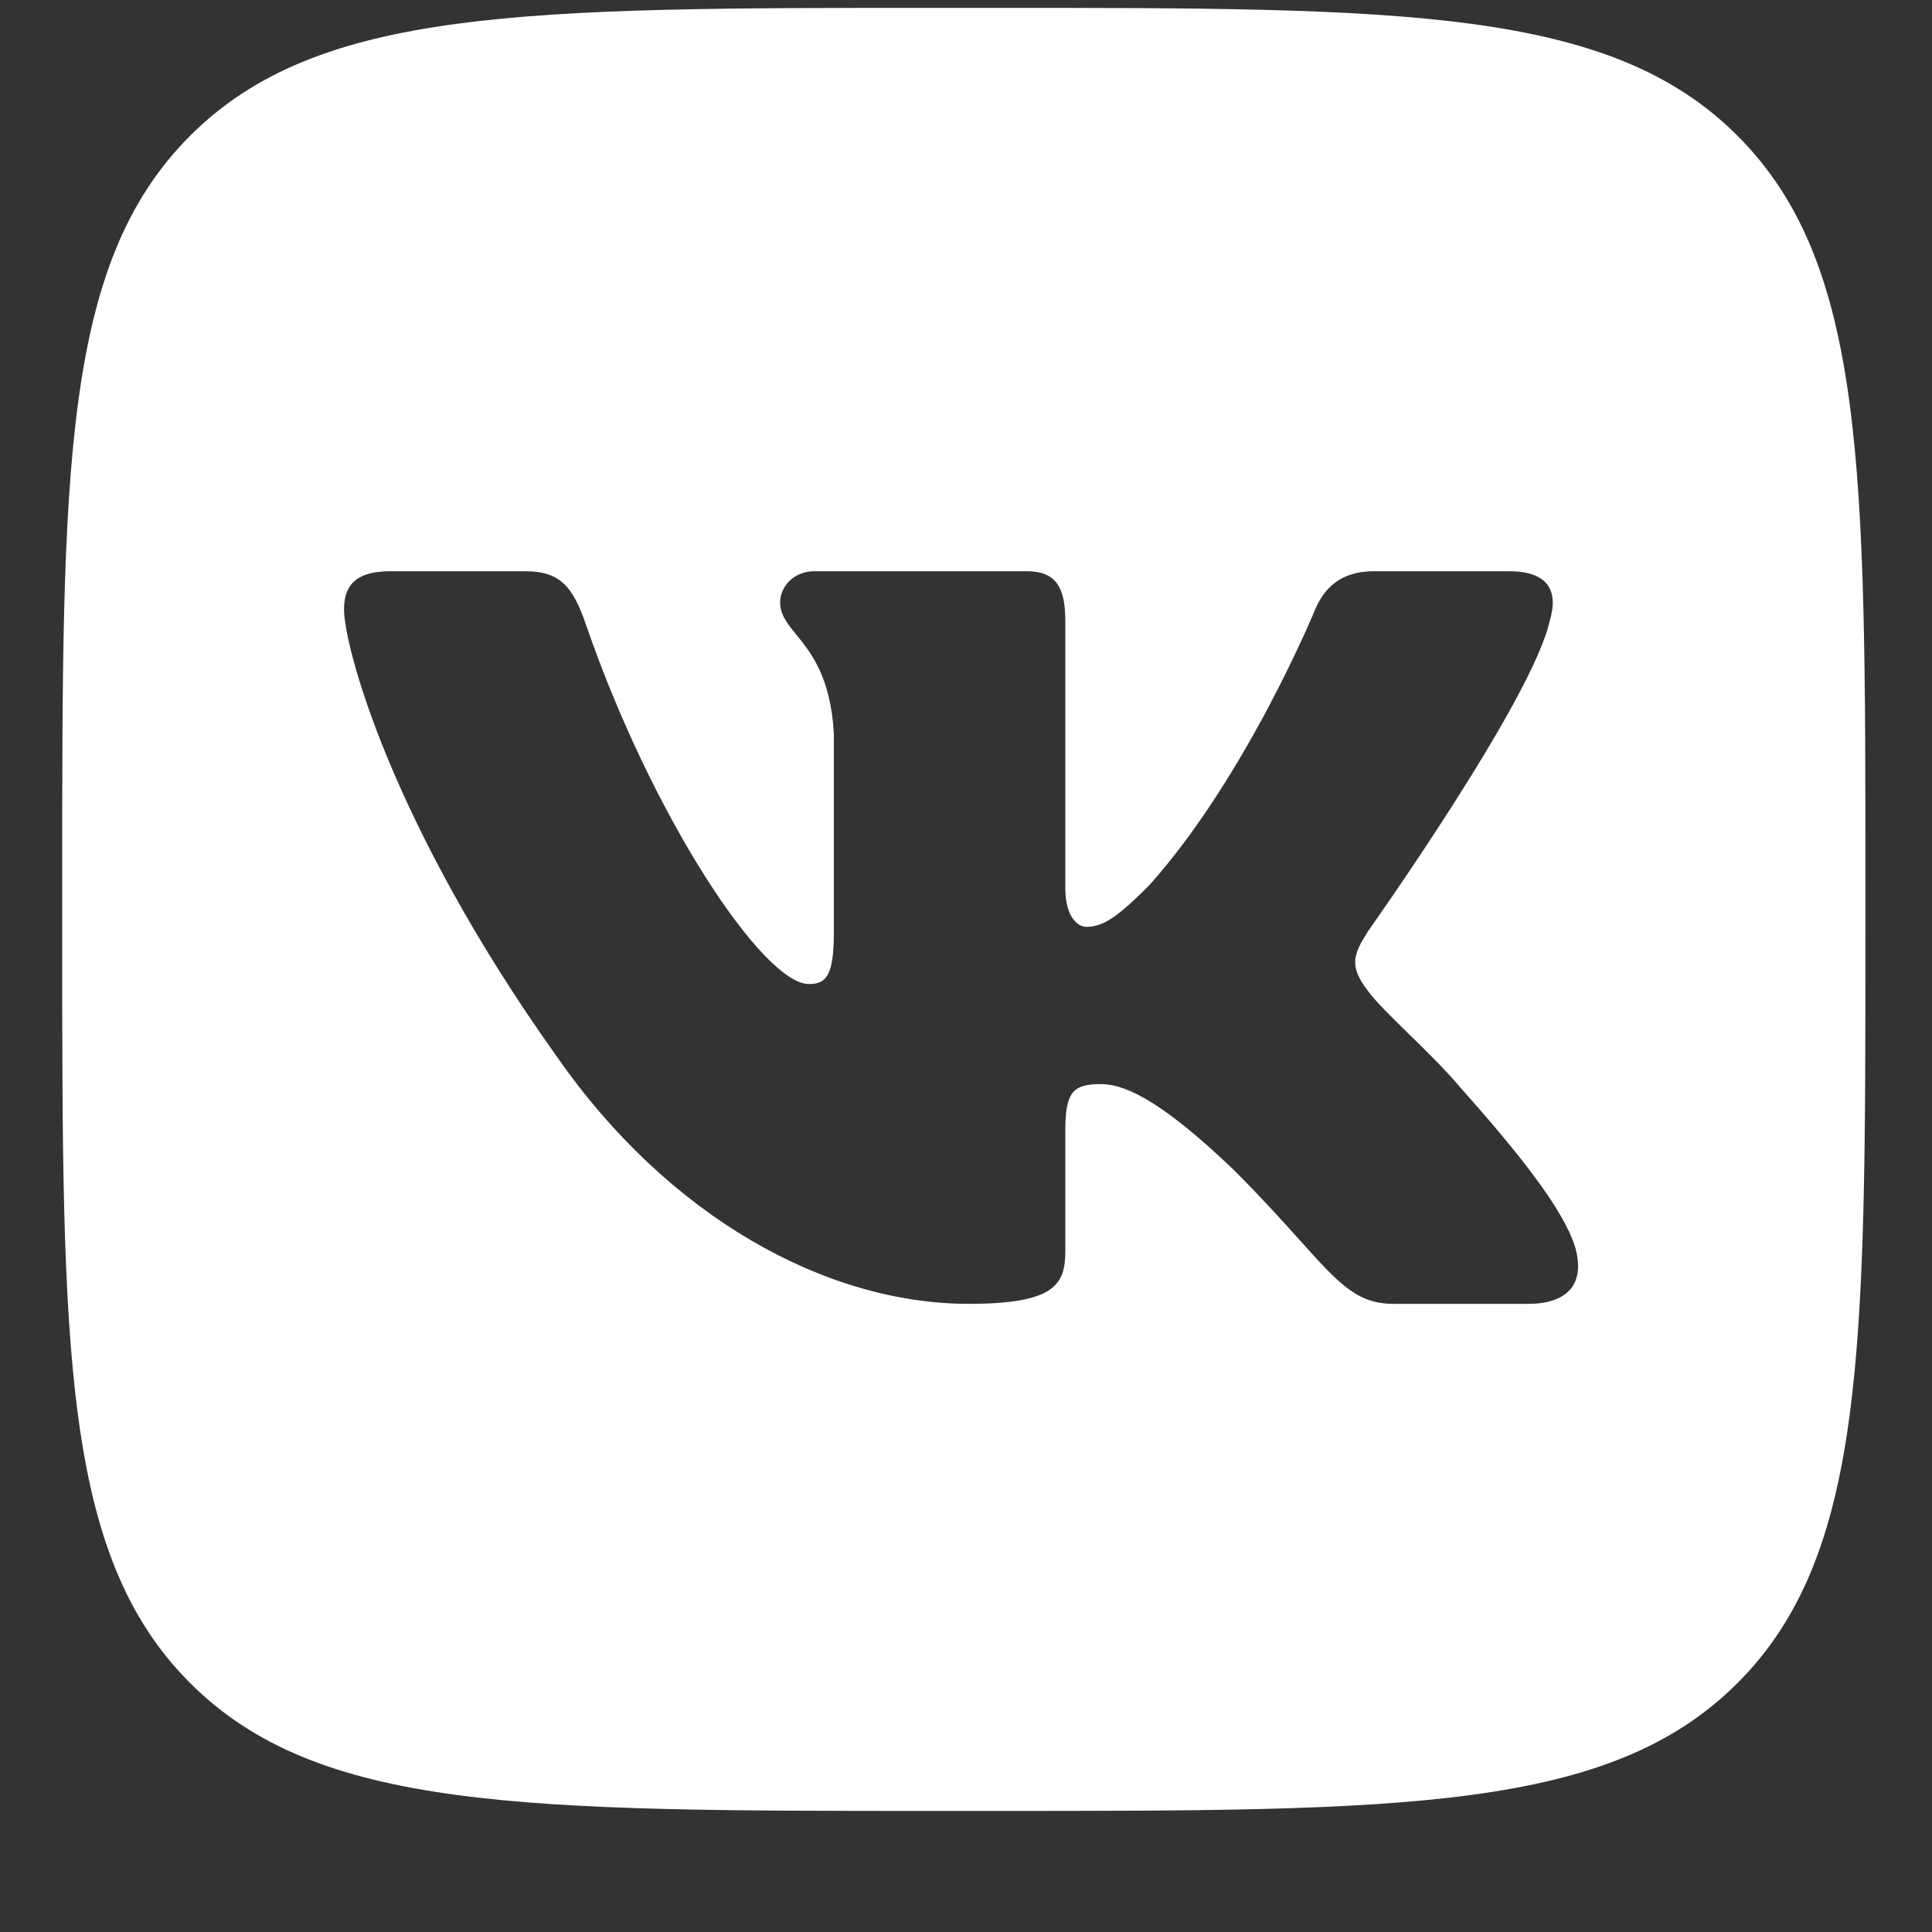 <svg width="15" height="15" viewBox="0 0 15 15" fill="none" xmlns="http://www.w3.org/2000/svg">
<rect x="0" y="0" width="15" height="15" fill="#333333" stroke="none"/>
<path fill-rule="evenodd" clip-rule="evenodd" d="M1.476 1.054C0.483 2.047 0.483 3.645 0.483 6.842V7.279C0.483 10.476 0.483 12.074 1.476 13.067C2.47 14.06 4.068 14.06 7.265 14.06H7.702C10.899 14.06 12.497 14.06 13.49 13.067C14.483 12.074 14.483 10.476 14.483 7.279V6.842C14.483 3.645 14.483 2.047 13.49 1.054C12.497 0.061 10.899 0.061 7.702 0.061H7.265C4.068 0.061 2.47 0.061 1.476 1.054ZM11.715 4.435C12.032 4.435 12.099 4.599 12.032 4.82C11.899 5.431 10.622 7.229 10.622 7.229C10.511 7.406 10.467 7.496 10.622 7.695C10.677 7.772 10.794 7.886 10.927 8.017C11.065 8.151 11.22 8.303 11.344 8.45C11.794 8.956 12.134 9.383 12.228 9.678C12.314 9.973 12.165 10.123 11.865 10.123H10.817C10.536 10.123 10.394 9.966 10.088 9.625C9.959 9.481 9.8 9.305 9.589 9.093C8.967 8.494 8.701 8.417 8.545 8.417C8.334 8.417 8.271 8.476 8.271 8.775V9.716C8.271 9.973 8.188 10.123 7.522 10.123C6.412 10.123 5.191 9.449 4.325 8.206C3.026 6.385 2.671 5.009 2.671 4.732C2.671 4.576 2.731 4.435 3.03 4.435H4.078C4.346 4.435 4.447 4.553 4.547 4.843C5.06 6.335 5.924 7.64 6.28 7.64C6.413 7.64 6.474 7.578 6.474 7.24V5.697C6.45 5.258 6.297 5.068 6.183 4.928C6.112 4.841 6.057 4.773 6.057 4.676C6.057 4.559 6.158 4.435 6.324 4.435H7.971C8.194 4.435 8.271 4.554 8.271 4.82V6.896C8.271 7.118 8.367 7.196 8.434 7.196C8.567 7.196 8.678 7.118 8.922 6.874C9.678 6.03 10.211 4.732 10.211 4.732C10.277 4.576 10.4 4.435 10.667 4.435H11.715Z" fill="white"/>
</svg>
